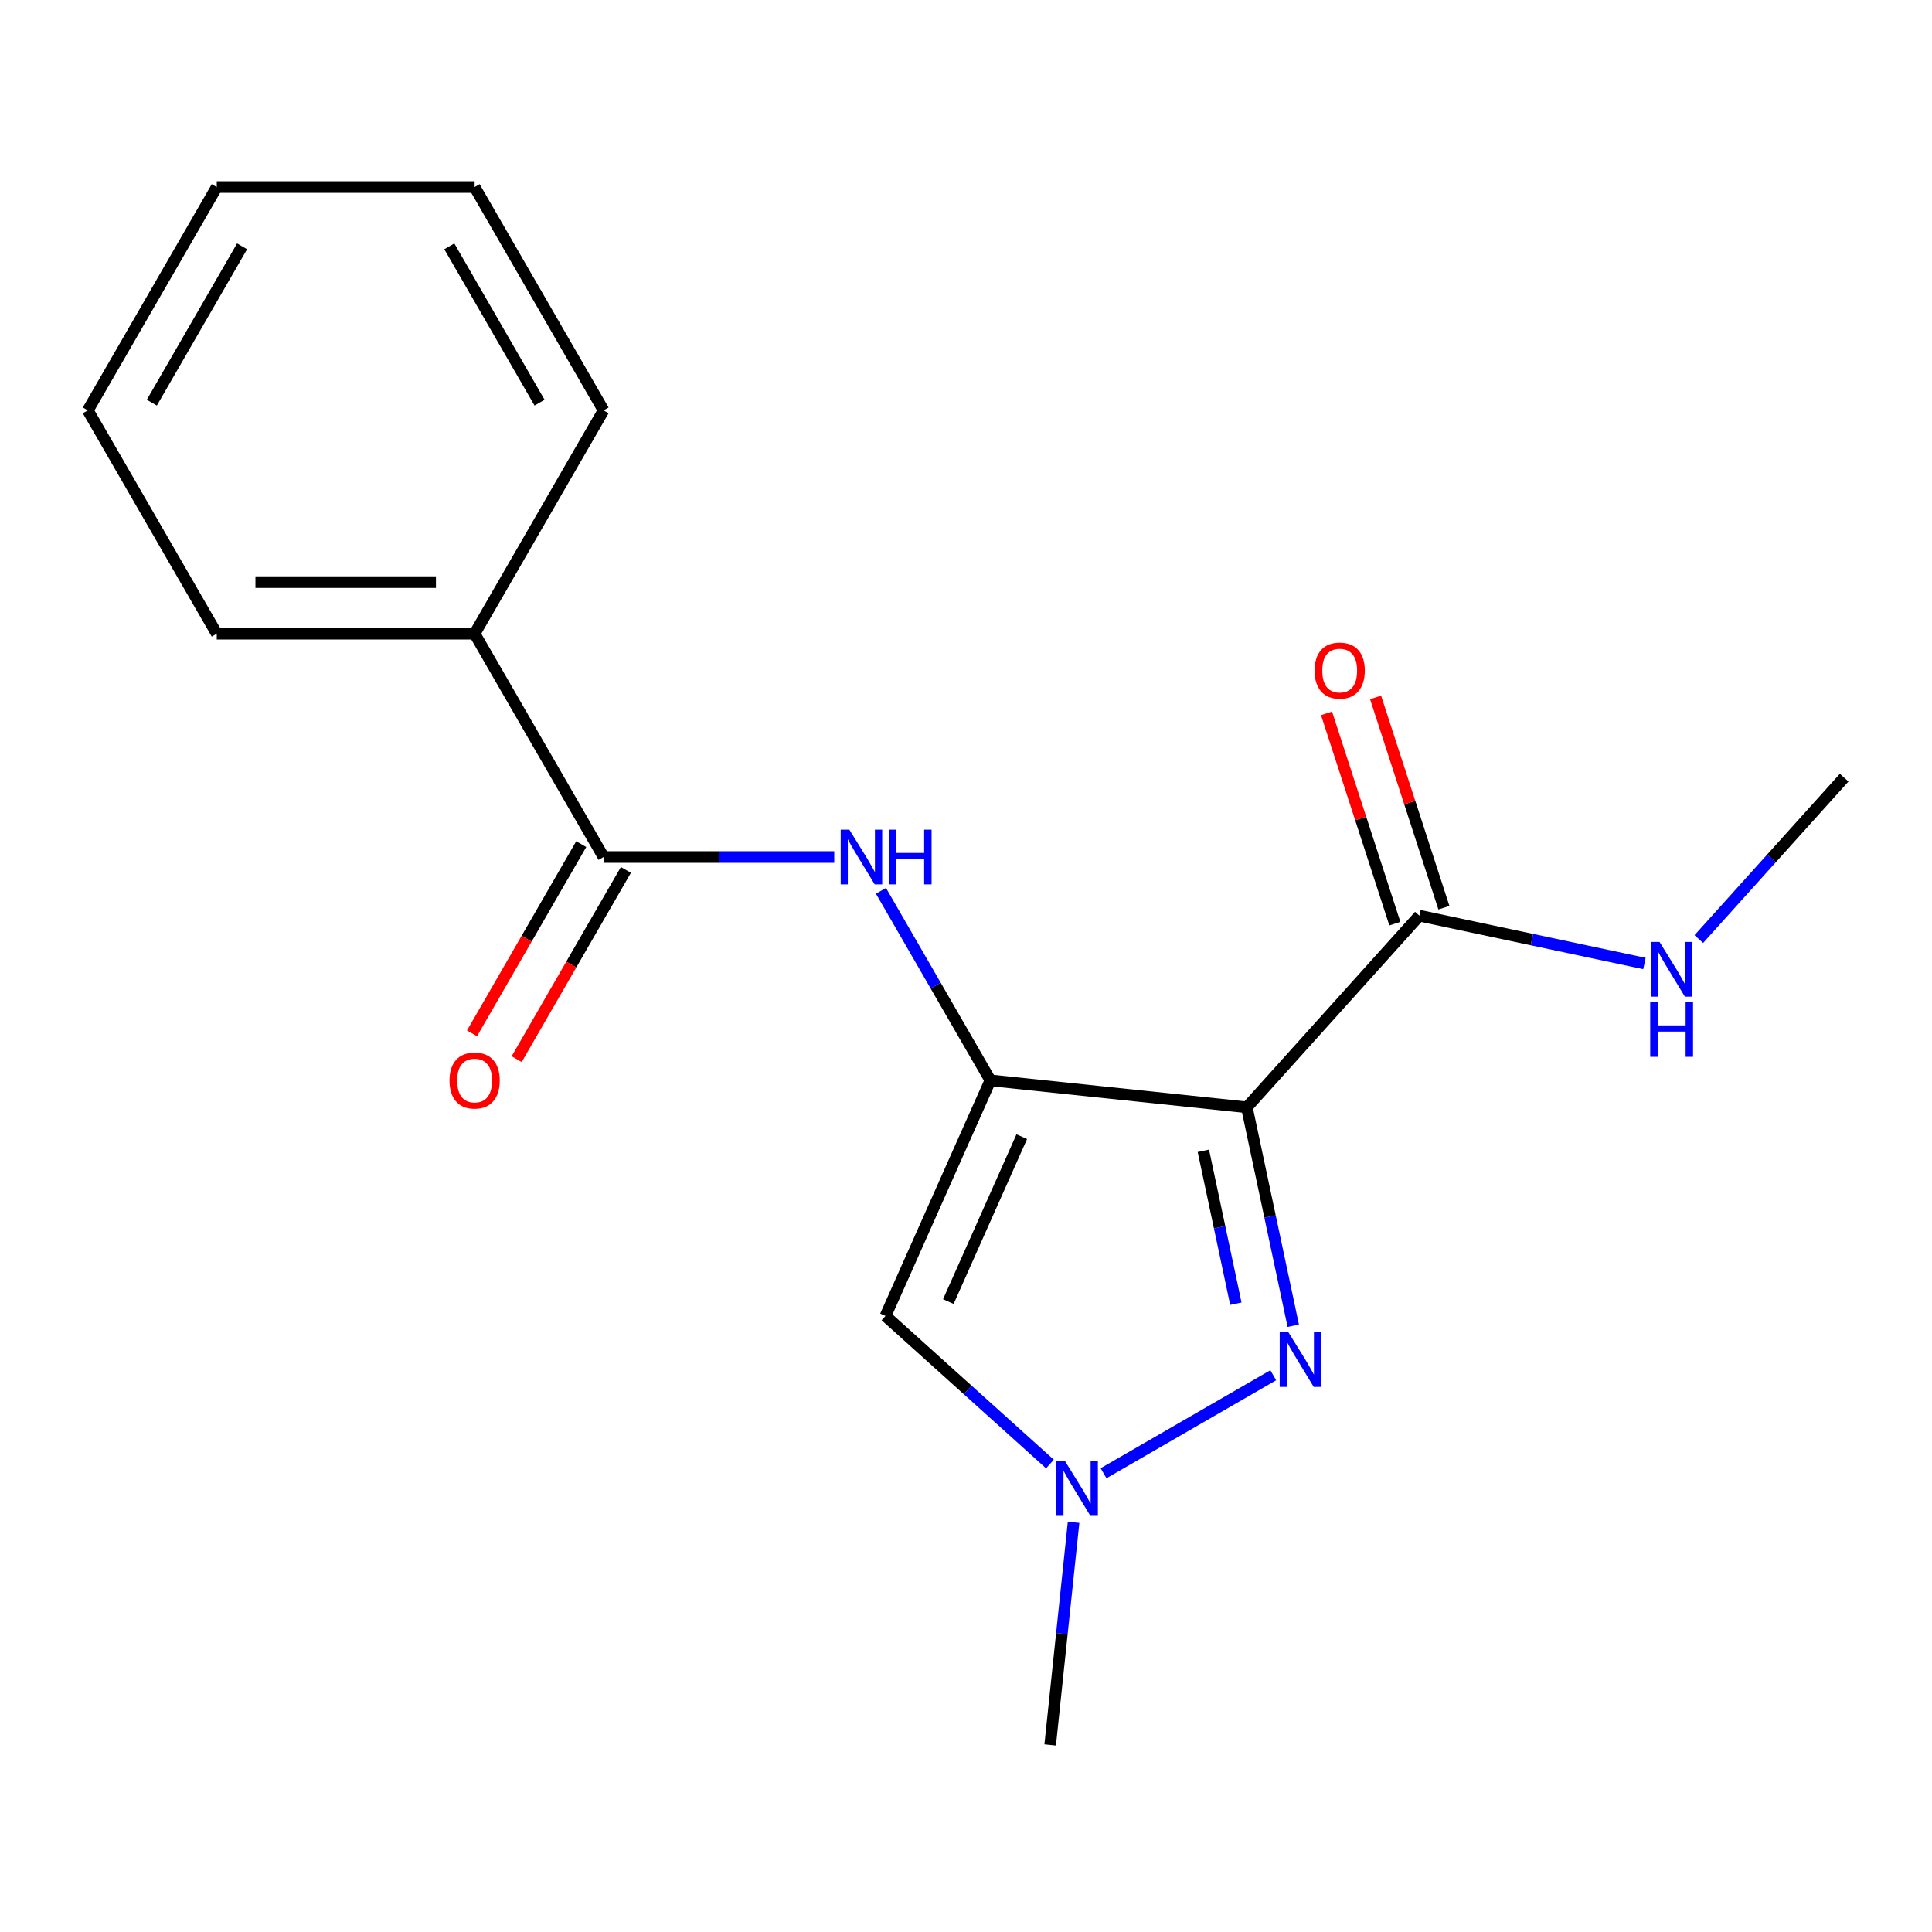 <?xml version='1.0' encoding='iso-8859-1'?>
<svg version='1.1' baseProfile='full'
              xmlns='http://www.w3.org/2000/svg'
                      xmlns:rdkit='http://www.rdkit.org/xml'
                      xmlns:xlink='http://www.w3.org/1999/xlink'
                  xml:space='preserve'
width='1000px' height='1000px' viewBox='0 0 1000 1000'>
<!-- END OF HEADER -->
<rect style='opacity:1.0;fill:#FFFFFF;stroke:none' width='1000' height='1000' x='0' y='0'> </rect>
<path class='bond-0' d='M 512.618,559.19 L 645.362,573.142' style='fill:none;fill-rule:evenodd;stroke:#000000;stroke-width:6px;stroke-linecap:butt;stroke-linejoin:miter;stroke-opacity:1' />
<path class='bond-2' d='M 512.618,559.19 L 458.329,681.126' style='fill:none;fill-rule:evenodd;stroke:#000000;stroke-width:6px;stroke-linecap:butt;stroke-linejoin:miter;stroke-opacity:1' />
<path class='bond-2' d='M 528.862,588.338 L 490.859,673.693' style='fill:none;fill-rule:evenodd;stroke:#000000;stroke-width:6px;stroke-linecap:butt;stroke-linejoin:miter;stroke-opacity:1' />
<path class='bond-4' d='M 512.618,559.19 L 484.3,510.142' style='fill:none;fill-rule:evenodd;stroke:#000000;stroke-width:6px;stroke-linecap:butt;stroke-linejoin:miter;stroke-opacity:1' />
<path class='bond-4' d='M 484.3,510.142 L 455.982,461.094' style='fill:none;fill-rule:evenodd;stroke:#0000FF;stroke-width:6px;stroke-linecap:butt;stroke-linejoin:miter;stroke-opacity:1' />
<path class='bond-1' d='M 645.362,573.142 L 657.378,629.673' style='fill:none;fill-rule:evenodd;stroke:#000000;stroke-width:6px;stroke-linecap:butt;stroke-linejoin:miter;stroke-opacity:1' />
<path class='bond-1' d='M 657.378,629.673 L 669.394,686.203' style='fill:none;fill-rule:evenodd;stroke:#0000FF;stroke-width:6px;stroke-linecap:butt;stroke-linejoin:miter;stroke-opacity:1' />
<path class='bond-1' d='M 622.855,595.651 L 631.266,635.223' style='fill:none;fill-rule:evenodd;stroke:#000000;stroke-width:6px;stroke-linecap:butt;stroke-linejoin:miter;stroke-opacity:1' />
<path class='bond-1' d='M 631.266,635.223 L 639.678,674.794' style='fill:none;fill-rule:evenodd;stroke:#0000FF;stroke-width:6px;stroke-linecap:butt;stroke-linejoin:miter;stroke-opacity:1' />
<path class='bond-6' d='M 645.362,573.142 L 734.675,473.95' style='fill:none;fill-rule:evenodd;stroke:#000000;stroke-width:6px;stroke-linecap:butt;stroke-linejoin:miter;stroke-opacity:1' />
<path class='bond-18' d='M 659.036,711.828 L 571.191,762.545' style='fill:none;fill-rule:evenodd;stroke:#0000FF;stroke-width:6px;stroke-linecap:butt;stroke-linejoin:miter;stroke-opacity:1' />
<path class='bond-3' d='M 458.329,681.126 L 500.886,719.444' style='fill:none;fill-rule:evenodd;stroke:#000000;stroke-width:6px;stroke-linecap:butt;stroke-linejoin:miter;stroke-opacity:1' />
<path class='bond-3' d='M 500.886,719.444 L 543.443,757.763' style='fill:none;fill-rule:evenodd;stroke:#0000FF;stroke-width:6px;stroke-linecap:butt;stroke-linejoin:miter;stroke-opacity:1' />
<path class='bond-11' d='M 555.681,787.935 L 549.625,845.558' style='fill:none;fill-rule:evenodd;stroke:#0000FF;stroke-width:6px;stroke-linecap:butt;stroke-linejoin:miter;stroke-opacity:1' />
<path class='bond-11' d='M 549.625,845.558 L 543.568,903.182' style='fill:none;fill-rule:evenodd;stroke:#000000;stroke-width:6px;stroke-linecap:butt;stroke-linejoin:miter;stroke-opacity:1' />
<path class='bond-5' d='M 431.804,443.597 L 372.104,443.597' style='fill:none;fill-rule:evenodd;stroke:#0000FF;stroke-width:6px;stroke-linecap:butt;stroke-linejoin:miter;stroke-opacity:1' />
<path class='bond-5' d='M 372.104,443.597 L 312.405,443.597' style='fill:none;fill-rule:evenodd;stroke:#000000;stroke-width:6px;stroke-linecap:butt;stroke-linejoin:miter;stroke-opacity:1' />
<path class='bond-7' d='M 300.846,436.923 L 272.574,485.891' style='fill:none;fill-rule:evenodd;stroke:#000000;stroke-width:6px;stroke-linecap:butt;stroke-linejoin:miter;stroke-opacity:1' />
<path class='bond-7' d='M 272.574,485.891 L 244.302,534.859' style='fill:none;fill-rule:evenodd;stroke:#FF0000;stroke-width:6px;stroke-linecap:butt;stroke-linejoin:miter;stroke-opacity:1' />
<path class='bond-7' d='M 323.964,450.271 L 295.693,499.239' style='fill:none;fill-rule:evenodd;stroke:#000000;stroke-width:6px;stroke-linecap:butt;stroke-linejoin:miter;stroke-opacity:1' />
<path class='bond-7' d='M 295.693,499.239 L 267.421,548.207' style='fill:none;fill-rule:evenodd;stroke:#FF0000;stroke-width:6px;stroke-linecap:butt;stroke-linejoin:miter;stroke-opacity:1' />
<path class='bond-8' d='M 312.405,443.597 L 245.667,328.004' style='fill:none;fill-rule:evenodd;stroke:#000000;stroke-width:6px;stroke-linecap:butt;stroke-linejoin:miter;stroke-opacity:1' />
<path class='bond-9' d='M 747.369,469.826 L 729.686,415.403' style='fill:none;fill-rule:evenodd;stroke:#000000;stroke-width:6px;stroke-linecap:butt;stroke-linejoin:miter;stroke-opacity:1' />
<path class='bond-9' d='M 729.686,415.403 L 712.003,360.98' style='fill:none;fill-rule:evenodd;stroke:#FF0000;stroke-width:6px;stroke-linecap:butt;stroke-linejoin:miter;stroke-opacity:1' />
<path class='bond-9' d='M 721.98,478.075 L 704.297,423.652' style='fill:none;fill-rule:evenodd;stroke:#000000;stroke-width:6px;stroke-linecap:butt;stroke-linejoin:miter;stroke-opacity:1' />
<path class='bond-9' d='M 704.297,423.652 L 686.614,369.229' style='fill:none;fill-rule:evenodd;stroke:#FF0000;stroke-width:6px;stroke-linecap:butt;stroke-linejoin:miter;stroke-opacity:1' />
<path class='bond-10' d='M 734.675,473.95 L 792.915,486.33' style='fill:none;fill-rule:evenodd;stroke:#000000;stroke-width:6px;stroke-linecap:butt;stroke-linejoin:miter;stroke-opacity:1' />
<path class='bond-10' d='M 792.915,486.33 L 851.156,498.709' style='fill:none;fill-rule:evenodd;stroke:#0000FF;stroke-width:6px;stroke-linecap:butt;stroke-linejoin:miter;stroke-opacity:1' />
<path class='bond-12' d='M 245.667,328.004 L 112.192,328.004' style='fill:none;fill-rule:evenodd;stroke:#000000;stroke-width:6px;stroke-linecap:butt;stroke-linejoin:miter;stroke-opacity:1' />
<path class='bond-12' d='M 225.646,301.309 L 132.213,301.309' style='fill:none;fill-rule:evenodd;stroke:#000000;stroke-width:6px;stroke-linecap:butt;stroke-linejoin:miter;stroke-opacity:1' />
<path class='bond-13' d='M 245.667,328.004 L 312.405,212.411' style='fill:none;fill-rule:evenodd;stroke:#000000;stroke-width:6px;stroke-linecap:butt;stroke-linejoin:miter;stroke-opacity:1' />
<path class='bond-14' d='M 879.31,486.067 L 916.928,444.289' style='fill:none;fill-rule:evenodd;stroke:#0000FF;stroke-width:6px;stroke-linecap:butt;stroke-linejoin:miter;stroke-opacity:1' />
<path class='bond-14' d='M 916.928,444.289 L 954.545,402.51' style='fill:none;fill-rule:evenodd;stroke:#000000;stroke-width:6px;stroke-linecap:butt;stroke-linejoin:miter;stroke-opacity:1' />
<path class='bond-15' d='M 112.192,328.004 L 45.455,212.411' style='fill:none;fill-rule:evenodd;stroke:#000000;stroke-width:6px;stroke-linecap:butt;stroke-linejoin:miter;stroke-opacity:1' />
<path class='bond-16' d='M 312.405,212.411 L 245.667,96.818' style='fill:none;fill-rule:evenodd;stroke:#000000;stroke-width:6px;stroke-linecap:butt;stroke-linejoin:miter;stroke-opacity:1' />
<path class='bond-16' d='M 279.276,208.419 L 232.56,127.504' style='fill:none;fill-rule:evenodd;stroke:#000000;stroke-width:6px;stroke-linecap:butt;stroke-linejoin:miter;stroke-opacity:1' />
<path class='bond-19' d='M 45.455,212.411 L 112.192,96.818' style='fill:none;fill-rule:evenodd;stroke:#000000;stroke-width:6px;stroke-linecap:butt;stroke-linejoin:miter;stroke-opacity:1' />
<path class='bond-19' d='M 78.584,208.419 L 125.3,127.504' style='fill:none;fill-rule:evenodd;stroke:#000000;stroke-width:6px;stroke-linecap:butt;stroke-linejoin:miter;stroke-opacity:1' />
<path class='bond-17' d='M 245.667,96.818 L 112.192,96.818' style='fill:none;fill-rule:evenodd;stroke:#000000;stroke-width:6px;stroke-linecap:butt;stroke-linejoin:miter;stroke-opacity:1' />
<path  class='atom-2' d='M 666.853 689.54
L 676.133 704.54
Q 677.053 706.02, 678.533 708.7
Q 680.013 711.38, 680.093 711.54
L 680.093 689.54
L 683.853 689.54
L 683.853 717.86
L 679.973 717.86
L 670.013 701.46
Q 668.853 699.54, 667.613 697.34
Q 666.413 695.14, 666.053 694.46
L 666.053 717.86
L 662.373 717.86
L 662.373 689.54
L 666.853 689.54
' fill='#0000FF'/>
<path  class='atom-4' d='M 551.26 756.278
L 560.54 771.278
Q 561.46 772.758, 562.94 775.438
Q 564.42 778.118, 564.5 778.278
L 564.5 756.278
L 568.26 756.278
L 568.26 784.598
L 564.38 784.598
L 554.42 768.198
Q 553.26 766.278, 552.02 764.078
Q 550.82 761.878, 550.46 761.198
L 550.46 784.598
L 546.78 784.598
L 546.78 756.278
L 551.26 756.278
' fill='#0000FF'/>
<path  class='atom-5' d='M 439.62 429.437
L 448.9 444.437
Q 449.82 445.917, 451.3 448.597
Q 452.78 451.277, 452.86 451.437
L 452.86 429.437
L 456.62 429.437
L 456.62 457.757
L 452.74 457.757
L 442.78 441.357
Q 441.62 439.437, 440.38 437.237
Q 439.18 435.037, 438.82 434.357
L 438.82 457.757
L 435.14 457.757
L 435.14 429.437
L 439.62 429.437
' fill='#0000FF'/>
<path  class='atom-5' d='M 460.02 429.437
L 463.86 429.437
L 463.86 441.477
L 478.34 441.477
L 478.34 429.437
L 482.18 429.437
L 482.18 457.757
L 478.34 457.757
L 478.34 444.677
L 463.86 444.677
L 463.86 457.757
L 460.02 457.757
L 460.02 429.437
' fill='#0000FF'/>
<path  class='atom-8' d='M 232.667 559.27
Q 232.667 552.47, 236.027 548.67
Q 239.387 544.87, 245.667 544.87
Q 251.947 544.87, 255.307 548.67
Q 258.667 552.47, 258.667 559.27
Q 258.667 566.15, 255.267 570.07
Q 251.867 573.95, 245.667 573.95
Q 239.427 573.95, 236.027 570.07
Q 232.667 566.19, 232.667 559.27
M 245.667 570.75
Q 249.987 570.75, 252.307 567.87
Q 254.667 564.95, 254.667 559.27
Q 254.667 553.71, 252.307 550.91
Q 249.987 548.07, 245.667 548.07
Q 241.347 548.07, 238.987 550.87
Q 236.667 553.67, 236.667 559.27
Q 236.667 564.99, 238.987 567.87
Q 241.347 570.75, 245.667 570.75
' fill='#FF0000'/>
<path  class='atom-10' d='M 680.428 347.088
Q 680.428 340.288, 683.788 336.488
Q 687.148 332.688, 693.428 332.688
Q 699.708 332.688, 703.068 336.488
Q 706.428 340.288, 706.428 347.088
Q 706.428 353.968, 703.028 357.888
Q 699.628 361.768, 693.428 361.768
Q 687.188 361.768, 683.788 357.888
Q 680.428 354.008, 680.428 347.088
M 693.428 358.568
Q 697.748 358.568, 700.068 355.688
Q 702.428 352.768, 702.428 347.088
Q 702.428 341.528, 700.068 338.728
Q 697.748 335.888, 693.428 335.888
Q 689.108 335.888, 686.748 338.688
Q 684.428 341.488, 684.428 347.088
Q 684.428 352.808, 686.748 355.688
Q 689.108 358.568, 693.428 358.568
' fill='#FF0000'/>
<path  class='atom-11' d='M 858.973 487.541
L 868.253 502.541
Q 869.173 504.021, 870.653 506.701
Q 872.133 509.381, 872.213 509.541
L 872.213 487.541
L 875.973 487.541
L 875.973 515.861
L 872.093 515.861
L 862.133 499.461
Q 860.973 497.541, 859.733 495.341
Q 858.533 493.141, 858.173 492.461
L 858.173 515.861
L 854.493 515.861
L 854.493 487.541
L 858.973 487.541
' fill='#0000FF'/>
<path  class='atom-11' d='M 854.153 518.693
L 857.993 518.693
L 857.993 530.733
L 872.473 530.733
L 872.473 518.693
L 876.313 518.693
L 876.313 547.013
L 872.473 547.013
L 872.473 533.933
L 857.993 533.933
L 857.993 547.013
L 854.153 547.013
L 854.153 518.693
' fill='#0000FF'/>
</svg>
